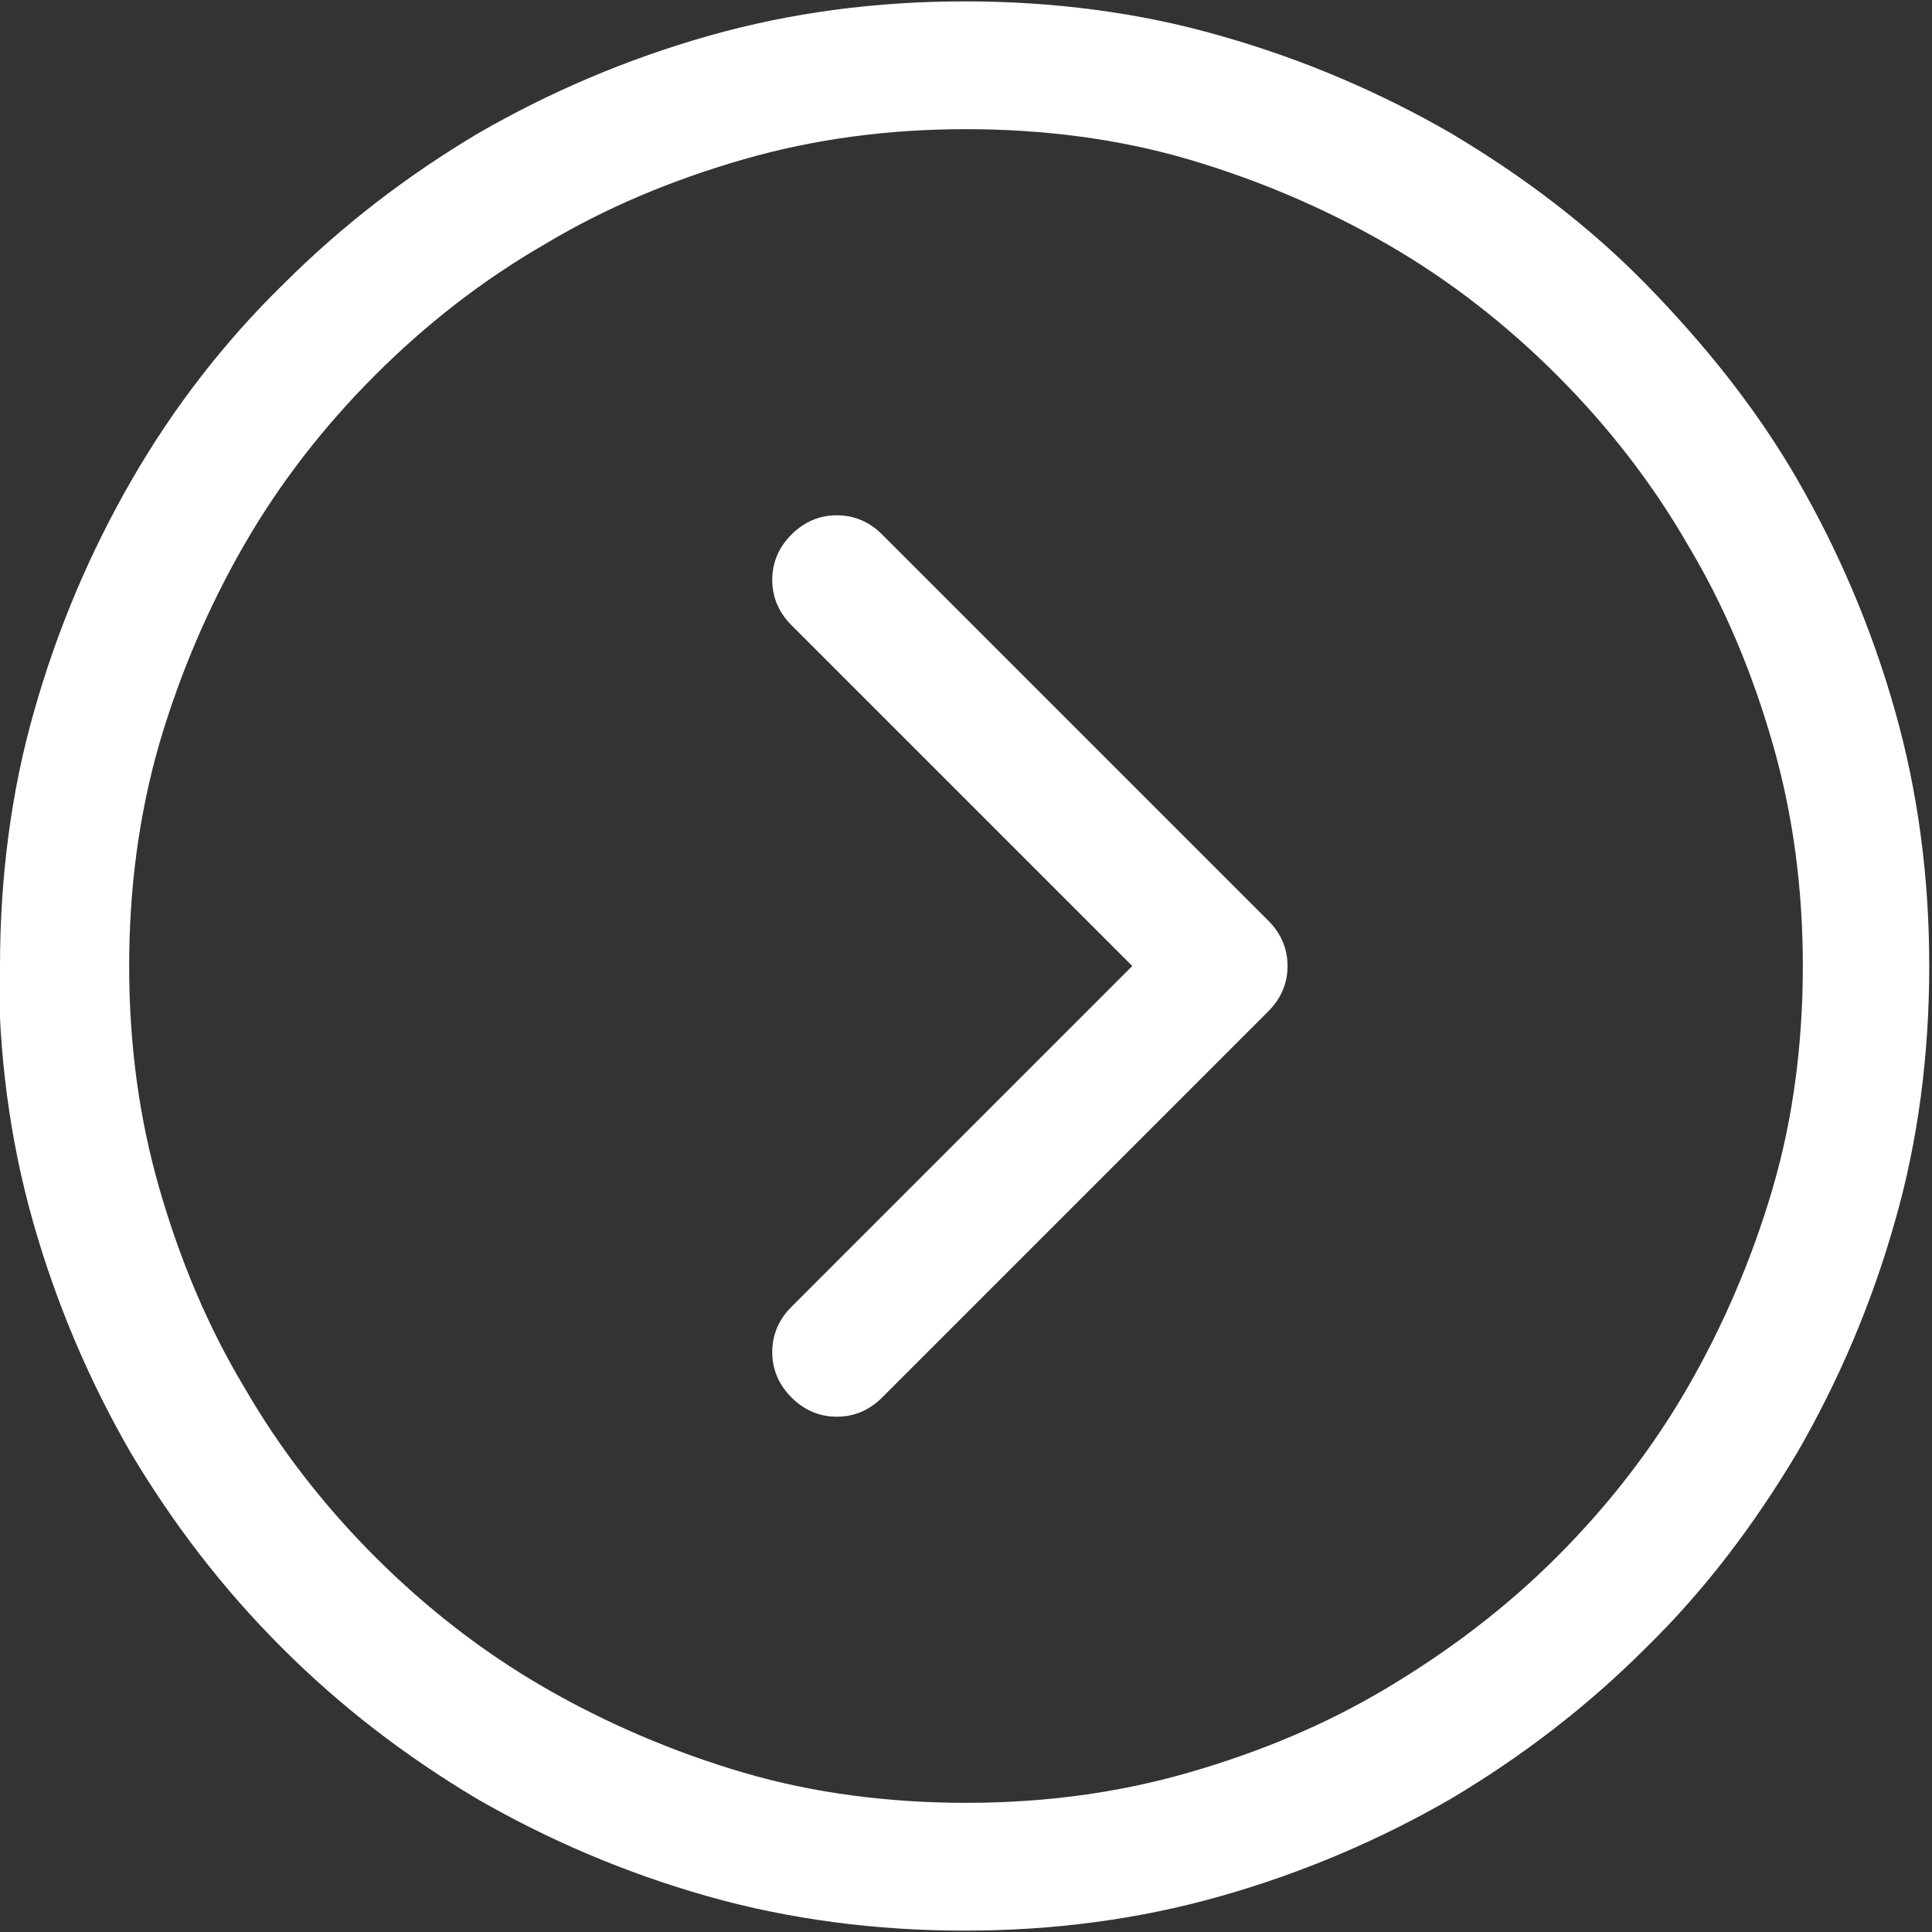 <?xml version="1.0" encoding="UTF-8"?>
<svg id="_图层_2" data-name="图层 2" xmlns="http://www.w3.org/2000/svg" viewBox="0 0 14.06 14.06">
  <rect x="0" y="0" width="14.06" height="14.06" fill="#333333" stroke="none"/>
  <defs>
    <style>
      .cls-1 {
        fill: #fff;
      }
    </style>
  </defs>
  <g id="_图层_1-2" data-name="图层 1">
    <path class="cls-1" d="m0,7.03c0-.64.08-1.27.25-1.86.17-.6.41-1.16.71-1.68s.67-1,1.1-1.42c.43-.43.9-.79,1.42-1.1.52-.3,1.08-.54,1.68-.71.6-.17,1.22-.25,1.86-.25s1.27.08,1.86.25c.6.17,1.16.41,1.68.71.52.31,1,.67,1.42,1.1s.8.9,1.1,1.42c.3.52.54,1.08.71,1.68.17.6.25,1.22.25,1.86s-.08,1.27-.25,1.86c-.17.6-.41,1.16-.71,1.68-.31.52-.67,1-1.1,1.42-.43.43-.9.79-1.42,1.1-.52.3-1.08.54-1.68.71-.6.17-1.22.25-1.86.25s-1.27-.08-1.87-.25c-.6-.17-1.16-.41-1.68-.71-.52-.31-.99-.67-1.42-1.1-.43-.43-.79-.9-1.1-1.42-.3-.52-.54-1.08-.71-1.68-.17-.6-.25-1.22-.25-1.87Zm13.12,0c0-.56-.07-1.1-.22-1.62-.15-.52-.35-1-.62-1.45-.26-.45-.58-.86-.95-1.23s-.78-.69-1.23-.95-.94-.47-1.45-.62-1.06-.22-1.62-.22-1.1.07-1.62.22-1,.35-1.45.62c-.45.26-.86.58-1.23.95s-.69.78-.95,1.23c-.26.45-.47.94-.62,1.45-.15.52-.22,1.06-.22,1.62s.07,1.1.22,1.62.35,1,.62,1.45c.26.45.58.86.95,1.23s.78.69,1.23.95c.45.26.94.47,1.45.62s1.06.22,1.62.22,1.1-.07,1.62-.22,1-.35,1.45-.62.86-.58,1.23-.95.69-.78.95-1.23c.26-.45.47-.94.62-1.45s.22-1.06.22-1.62Zm-7.5,2.81c0-.13.05-.24.14-.33l2.48-2.48-2.48-2.48c-.09-.09-.14-.2-.14-.33s.05-.24.14-.33c.09-.09.2-.14.33-.14s.24.05.33.14l2.81,2.81c.09.09.14.2.14.33s-.05.24-.14.33l-2.81,2.81c-.09.09-.2.14-.33.14s-.24-.05-.33-.14c-.09-.09-.14-.2-.14-.33Z"/>
  </g>
</svg>